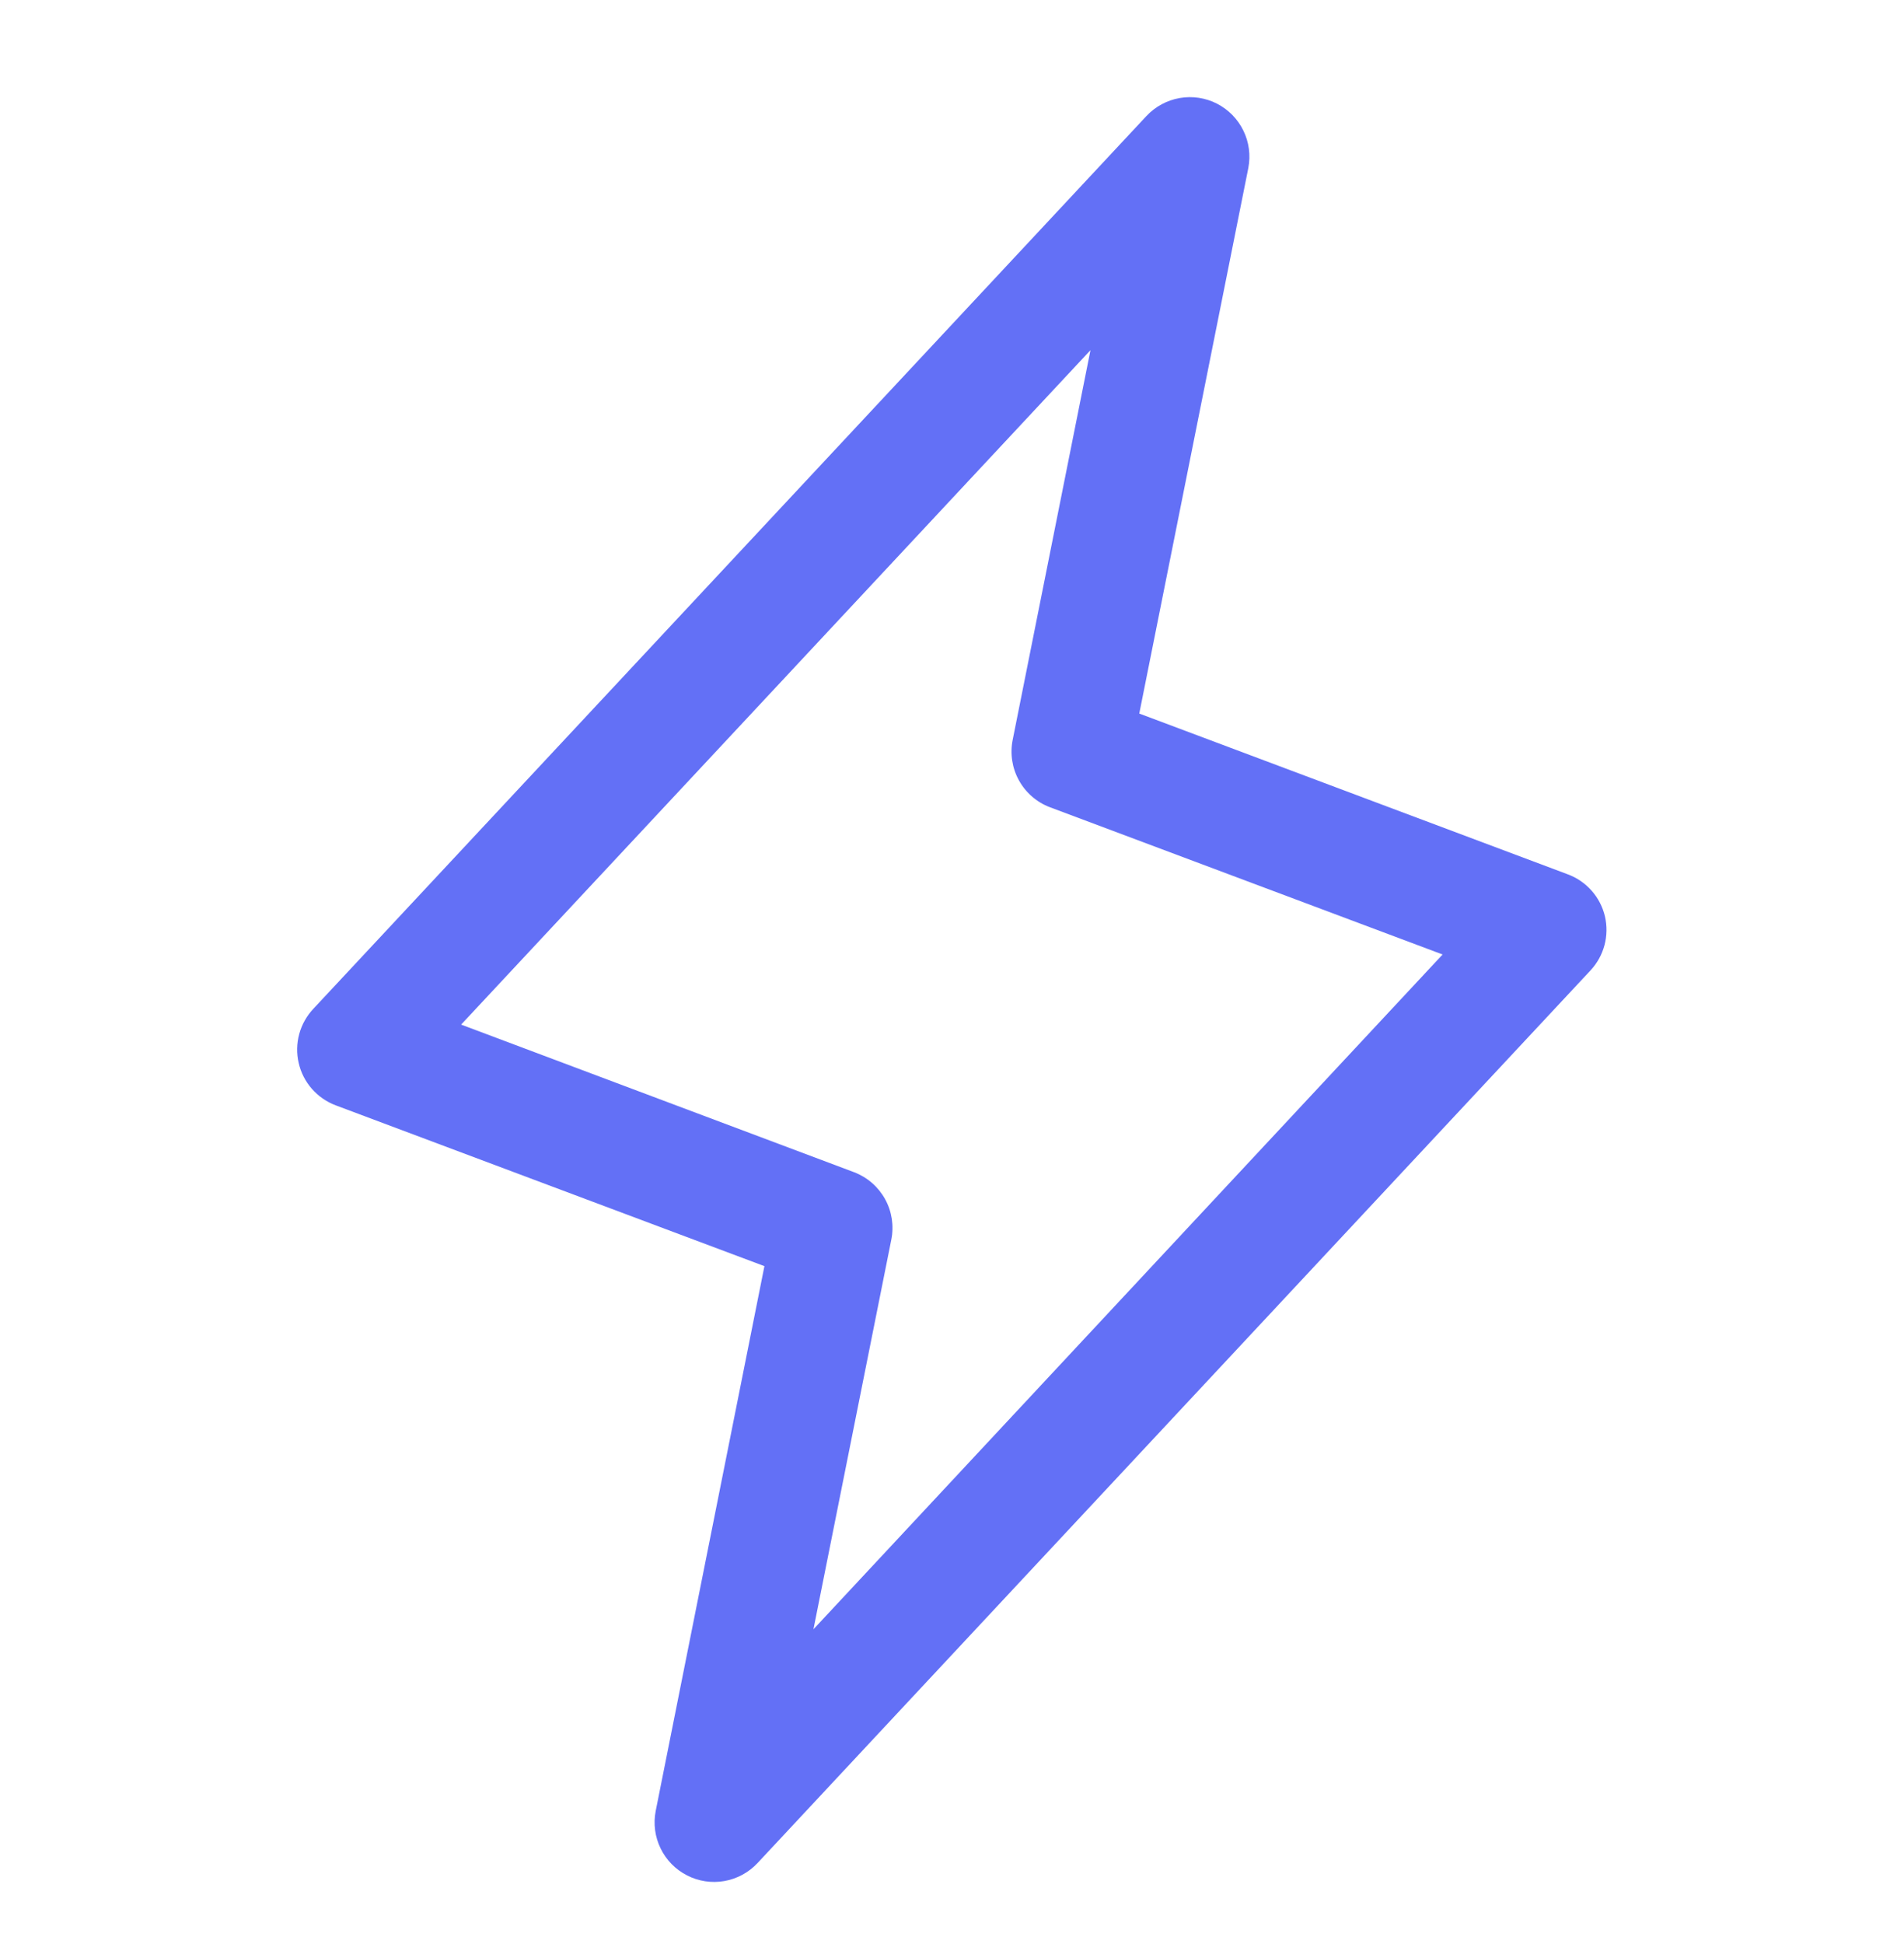 <svg width="48" height="49" viewBox="0 0 48 49" fill="none" xmlns="http://www.w3.org/2000/svg">
<path d="M40.461 23.098C40.404 22.858 40.289 22.635 40.125 22.45C39.962 22.265 39.755 22.123 39.523 22.037L28.721 17.985L31.47 4.236C31.532 3.916 31.489 3.585 31.346 3.293C31.204 3 30.97 2.762 30.681 2.613C30.391 2.465 30.061 2.415 29.74 2.471C29.419 2.527 29.126 2.686 28.903 2.923L7.903 25.423C7.733 25.603 7.609 25.822 7.544 26.061C7.479 26.3 7.474 26.552 7.53 26.793C7.585 27.035 7.7 27.258 7.863 27.445C8.027 27.631 8.234 27.774 8.466 27.861L19.271 31.913L16.53 45.647C16.468 45.967 16.511 46.297 16.654 46.59C16.796 46.883 17.03 47.121 17.32 47.269C17.609 47.418 17.939 47.468 18.26 47.412C18.581 47.356 18.874 47.197 19.097 46.959L40.097 24.459C40.264 24.28 40.385 24.062 40.449 23.824C40.512 23.587 40.516 23.338 40.461 23.098ZM20.507 41.066L22.47 31.245C22.54 30.897 22.485 30.535 22.313 30.224C22.141 29.913 21.865 29.673 21.533 29.546L11.625 25.825L27.491 8.826L25.53 18.647C25.46 18.995 25.515 19.357 25.687 19.668C25.859 19.98 26.135 20.22 26.468 20.346L36.368 24.058L20.507 41.066Z" fill="#6370F6"/>
</svg>
